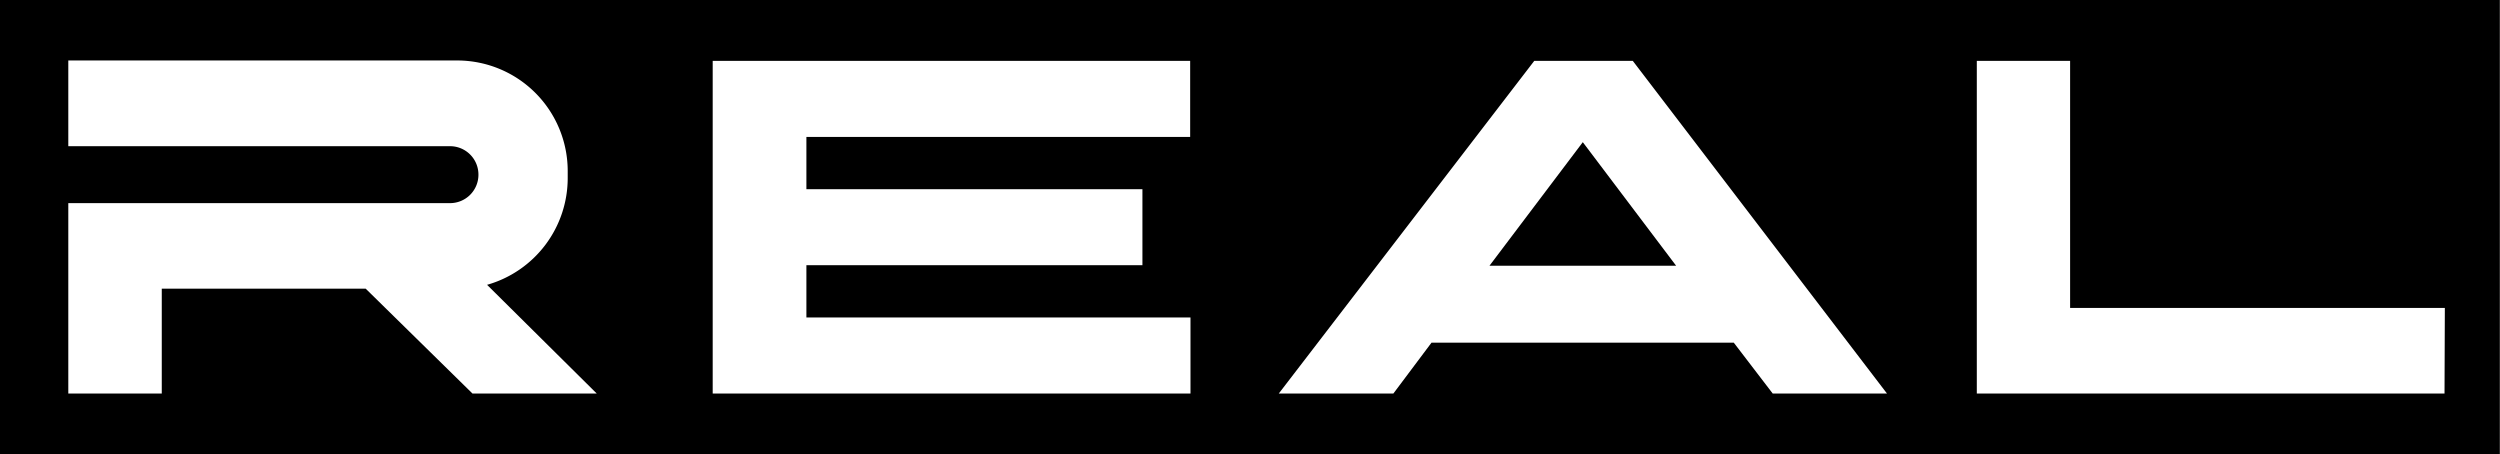 <svg xmlns="http://www.w3.org/2000/svg" viewBox="0 0 310.02 56.3"><g id="Layer_2" data-name="Layer 2"><g id="Calque_1" data-name="Calque 1"><polygon points="184.71 32.95 207.85 32.95 196.28 17.63 184.71 32.95"/><path d="M0,0V56.3H310V0ZM58.59,48.8l-13.24-13H20.06v13H8.47V25.19H55.82a3.52,3.52,0,0,0,3.51-3.52,3.52,3.52,0,0,0-3.51-3.54H8.47V7.5H56.74A13.71,13.71,0,0,1,70.4,21.26v.8a13.76,13.76,0,0,1-10,13.26L74,48.8Zm89-31.82H100v6.48h41.67v9.43H100v6.48h47.63V48.8H88.38V7.55h59.21ZM219.83,48.8,215,42.49H177.52l-4.73,6.31H158.58L190.26,7.55h12.22L234,48.8Zm83.31,0h-58V7.55h11.57V38.19h46.47Z"/></g></g></svg>
